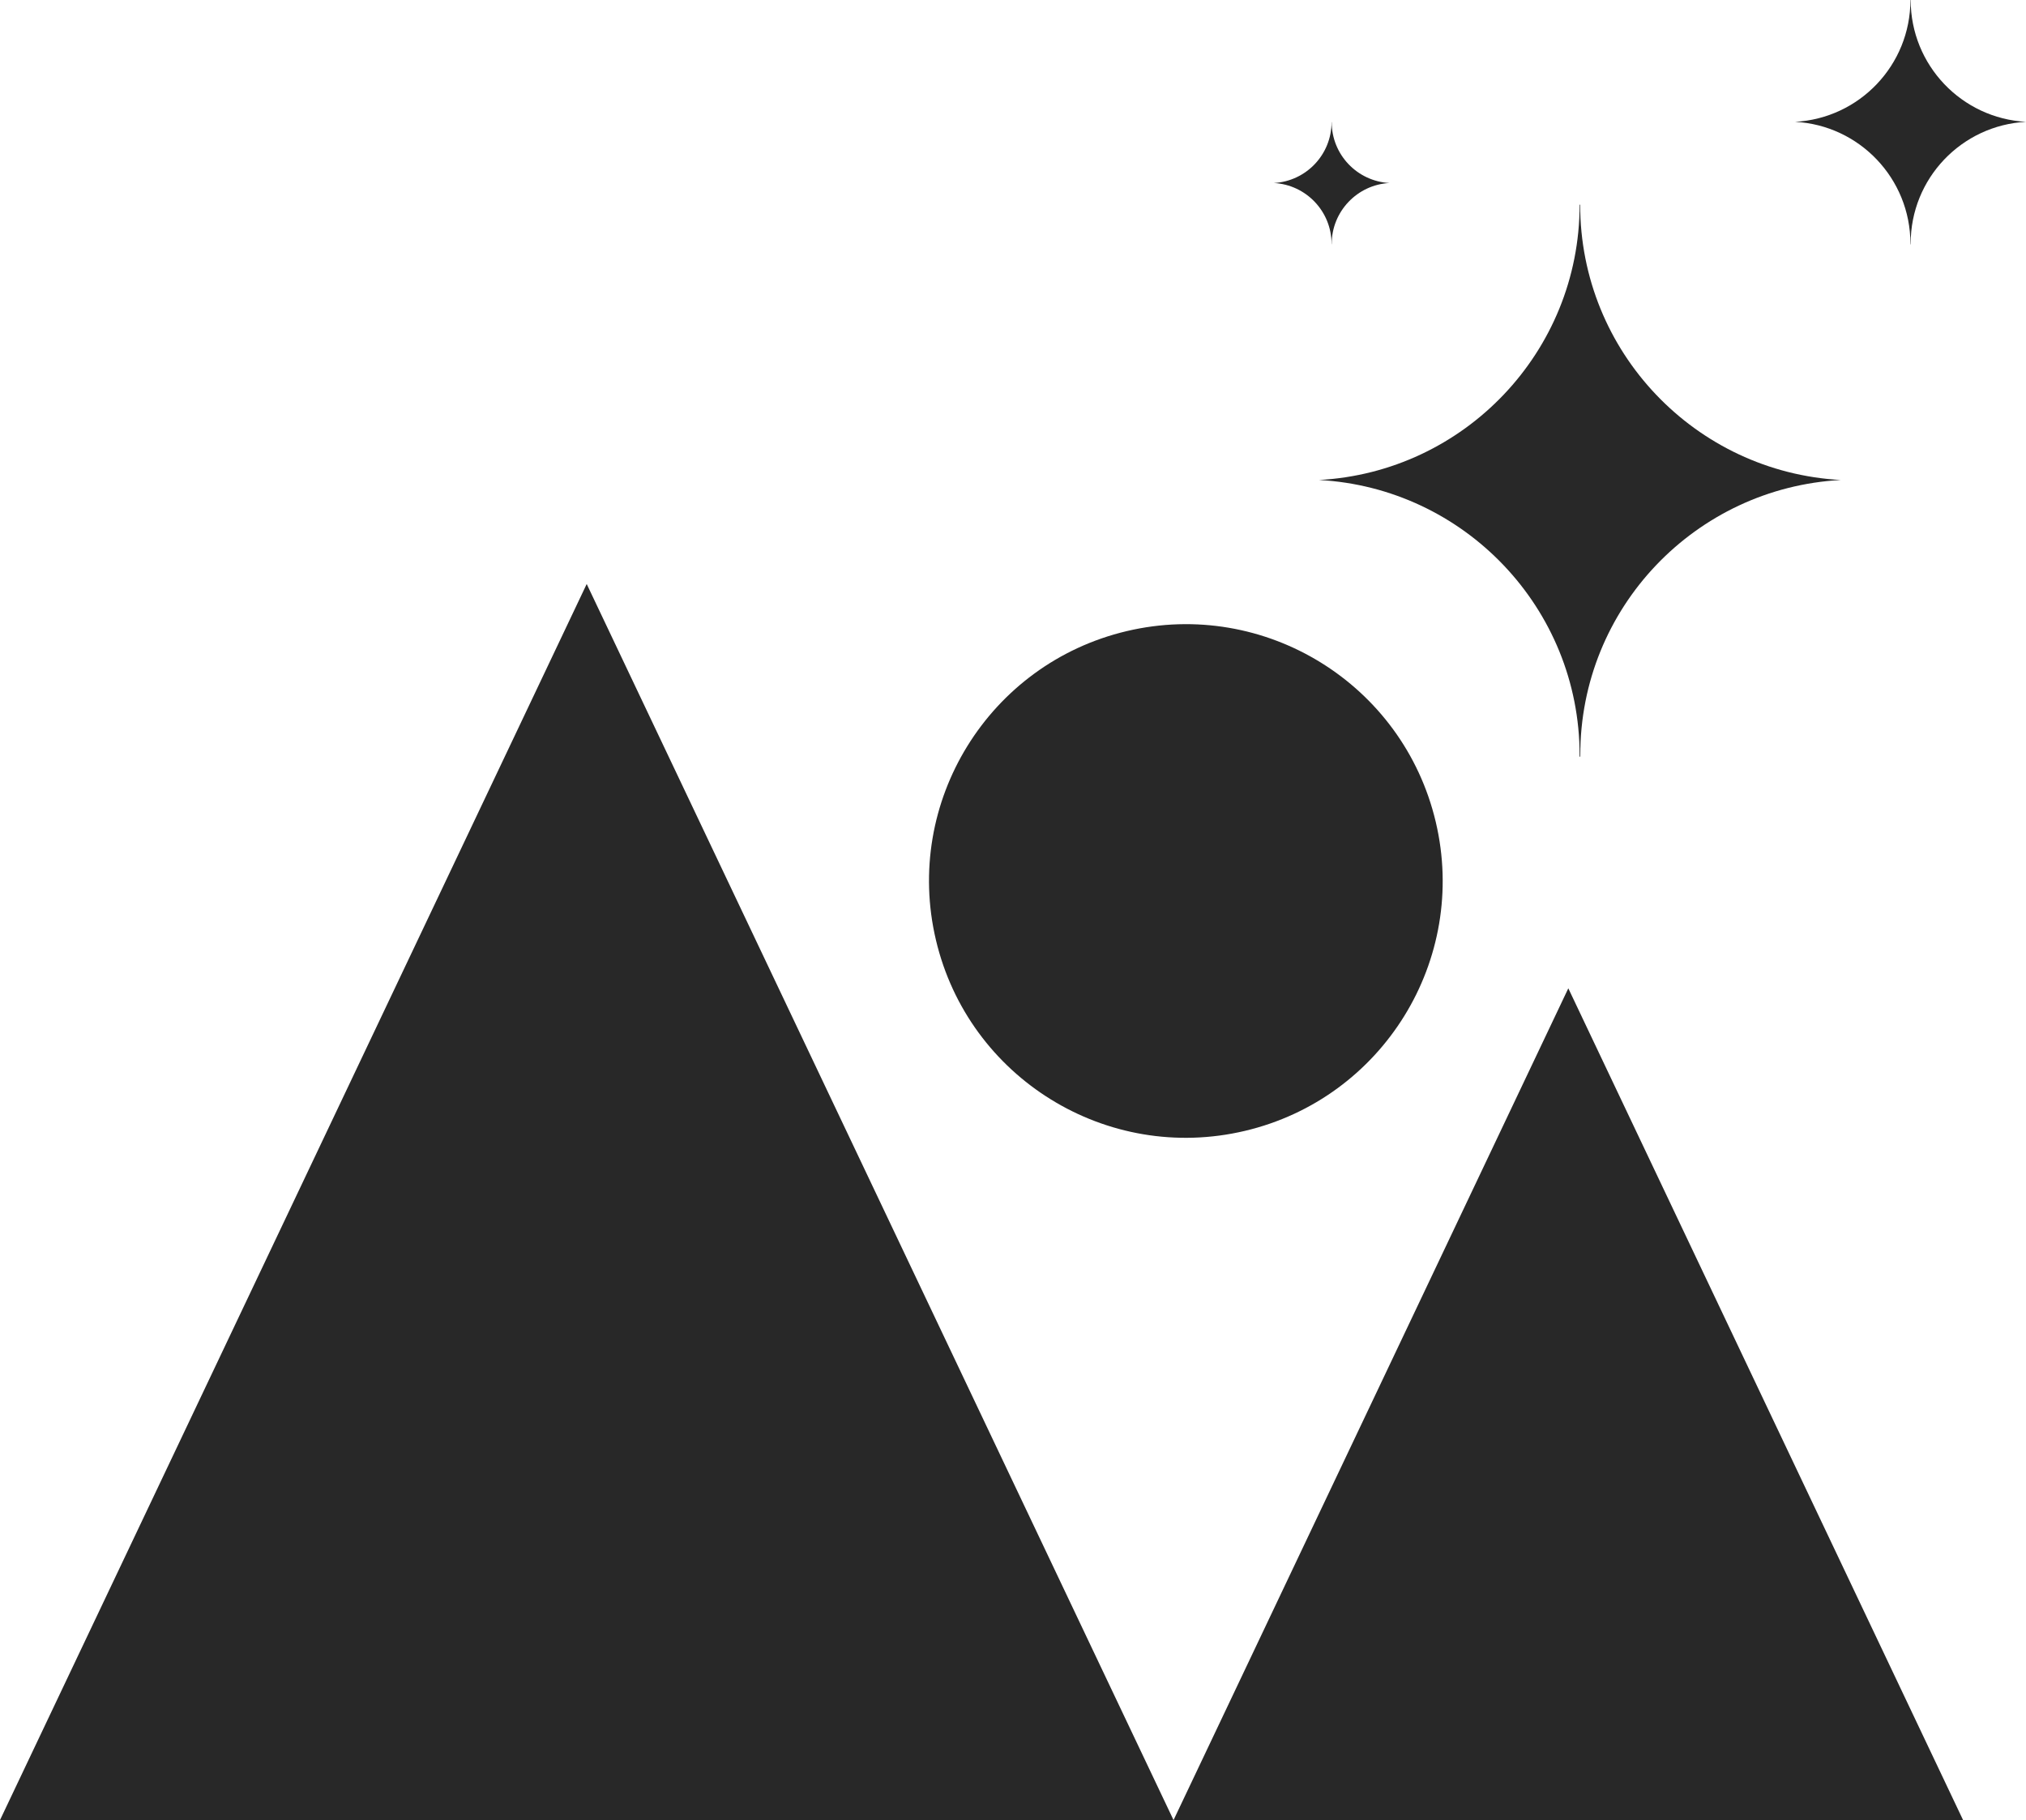 <?xml version="1.0" encoding="UTF-8"?> <!-- Generator: Adobe Illustrator 24.3.0, SVG Export Plug-In . SVG Version: 6.00 Build 0) --> <svg xmlns="http://www.w3.org/2000/svg" xmlns:xlink="http://www.w3.org/1999/xlink" version="1.1" id="Elements" x="0px" y="0px" viewBox="0 0 152.32 136.85" style="enable-background:new 0 0 152.32 136.85;" xml:space="preserve"> <style type="text/css"> .st0{fill:#E63A1A;} .st1{fill:#282828;} </style> <g> <g> <polygon class="st1" points="88.23,136.85 44.11,43.91 44.11,43.91 44.11,43.91 0,136.85 44.11,136.85 "></polygon> <ellipse transform="matrix(0.973 -0.23 0.23 0.973 -12.842 22.257)" class="st1" cx="89.16" cy="66.28" rx="19.31" ry="19.31"></ellipse> <polygon class="st1" points="147.59,136.85 117.91,74.31 117.91,74.31 117.91,74.31 88.23,136.85 117.91,136.85 "></polygon> </g> <g> <path class="st1" d="M138.4,36.09c-10.92-0.59-19.6-9.63-19.6-20.7h-0.04c0,11.07-8.68,20.11-19.6,20.7 c10.92,0.59,19.6,9.63,19.6,20.7c0,0.03,0,0.07,0,0.1h0.05c0-0.03,0-0.07,0-0.1C118.79,45.72,127.47,36.68,138.4,36.09z"></path> </g> <g> <path class="st1" d="M152.32,9.16c-4.83-0.26-8.67-4.26-8.67-9.16h-0.02c0,4.9-3.84,8.9-8.67,9.16c4.83,0.26,8.67,4.26,8.67,9.16 c0,0.02,0,0.03,0,0.05h0.02c0-0.02,0-0.03,0-0.05C143.64,13.42,147.48,9.42,152.32,9.16z"></path> </g> <g> <path class="st1" d="M104.46,13.76c-2.42-0.13-4.34-2.13-4.34-4.58h-0.01c0,2.45-1.92,4.45-4.34,4.58 c2.42,0.13,4.34,2.13,4.34,4.58c0,0.01,0,0.02,0,0.02h0.01c0-0.01,0-0.02,0-0.02C100.12,15.9,102.04,13.89,104.46,13.76z"></path> </g> </g> </svg> 